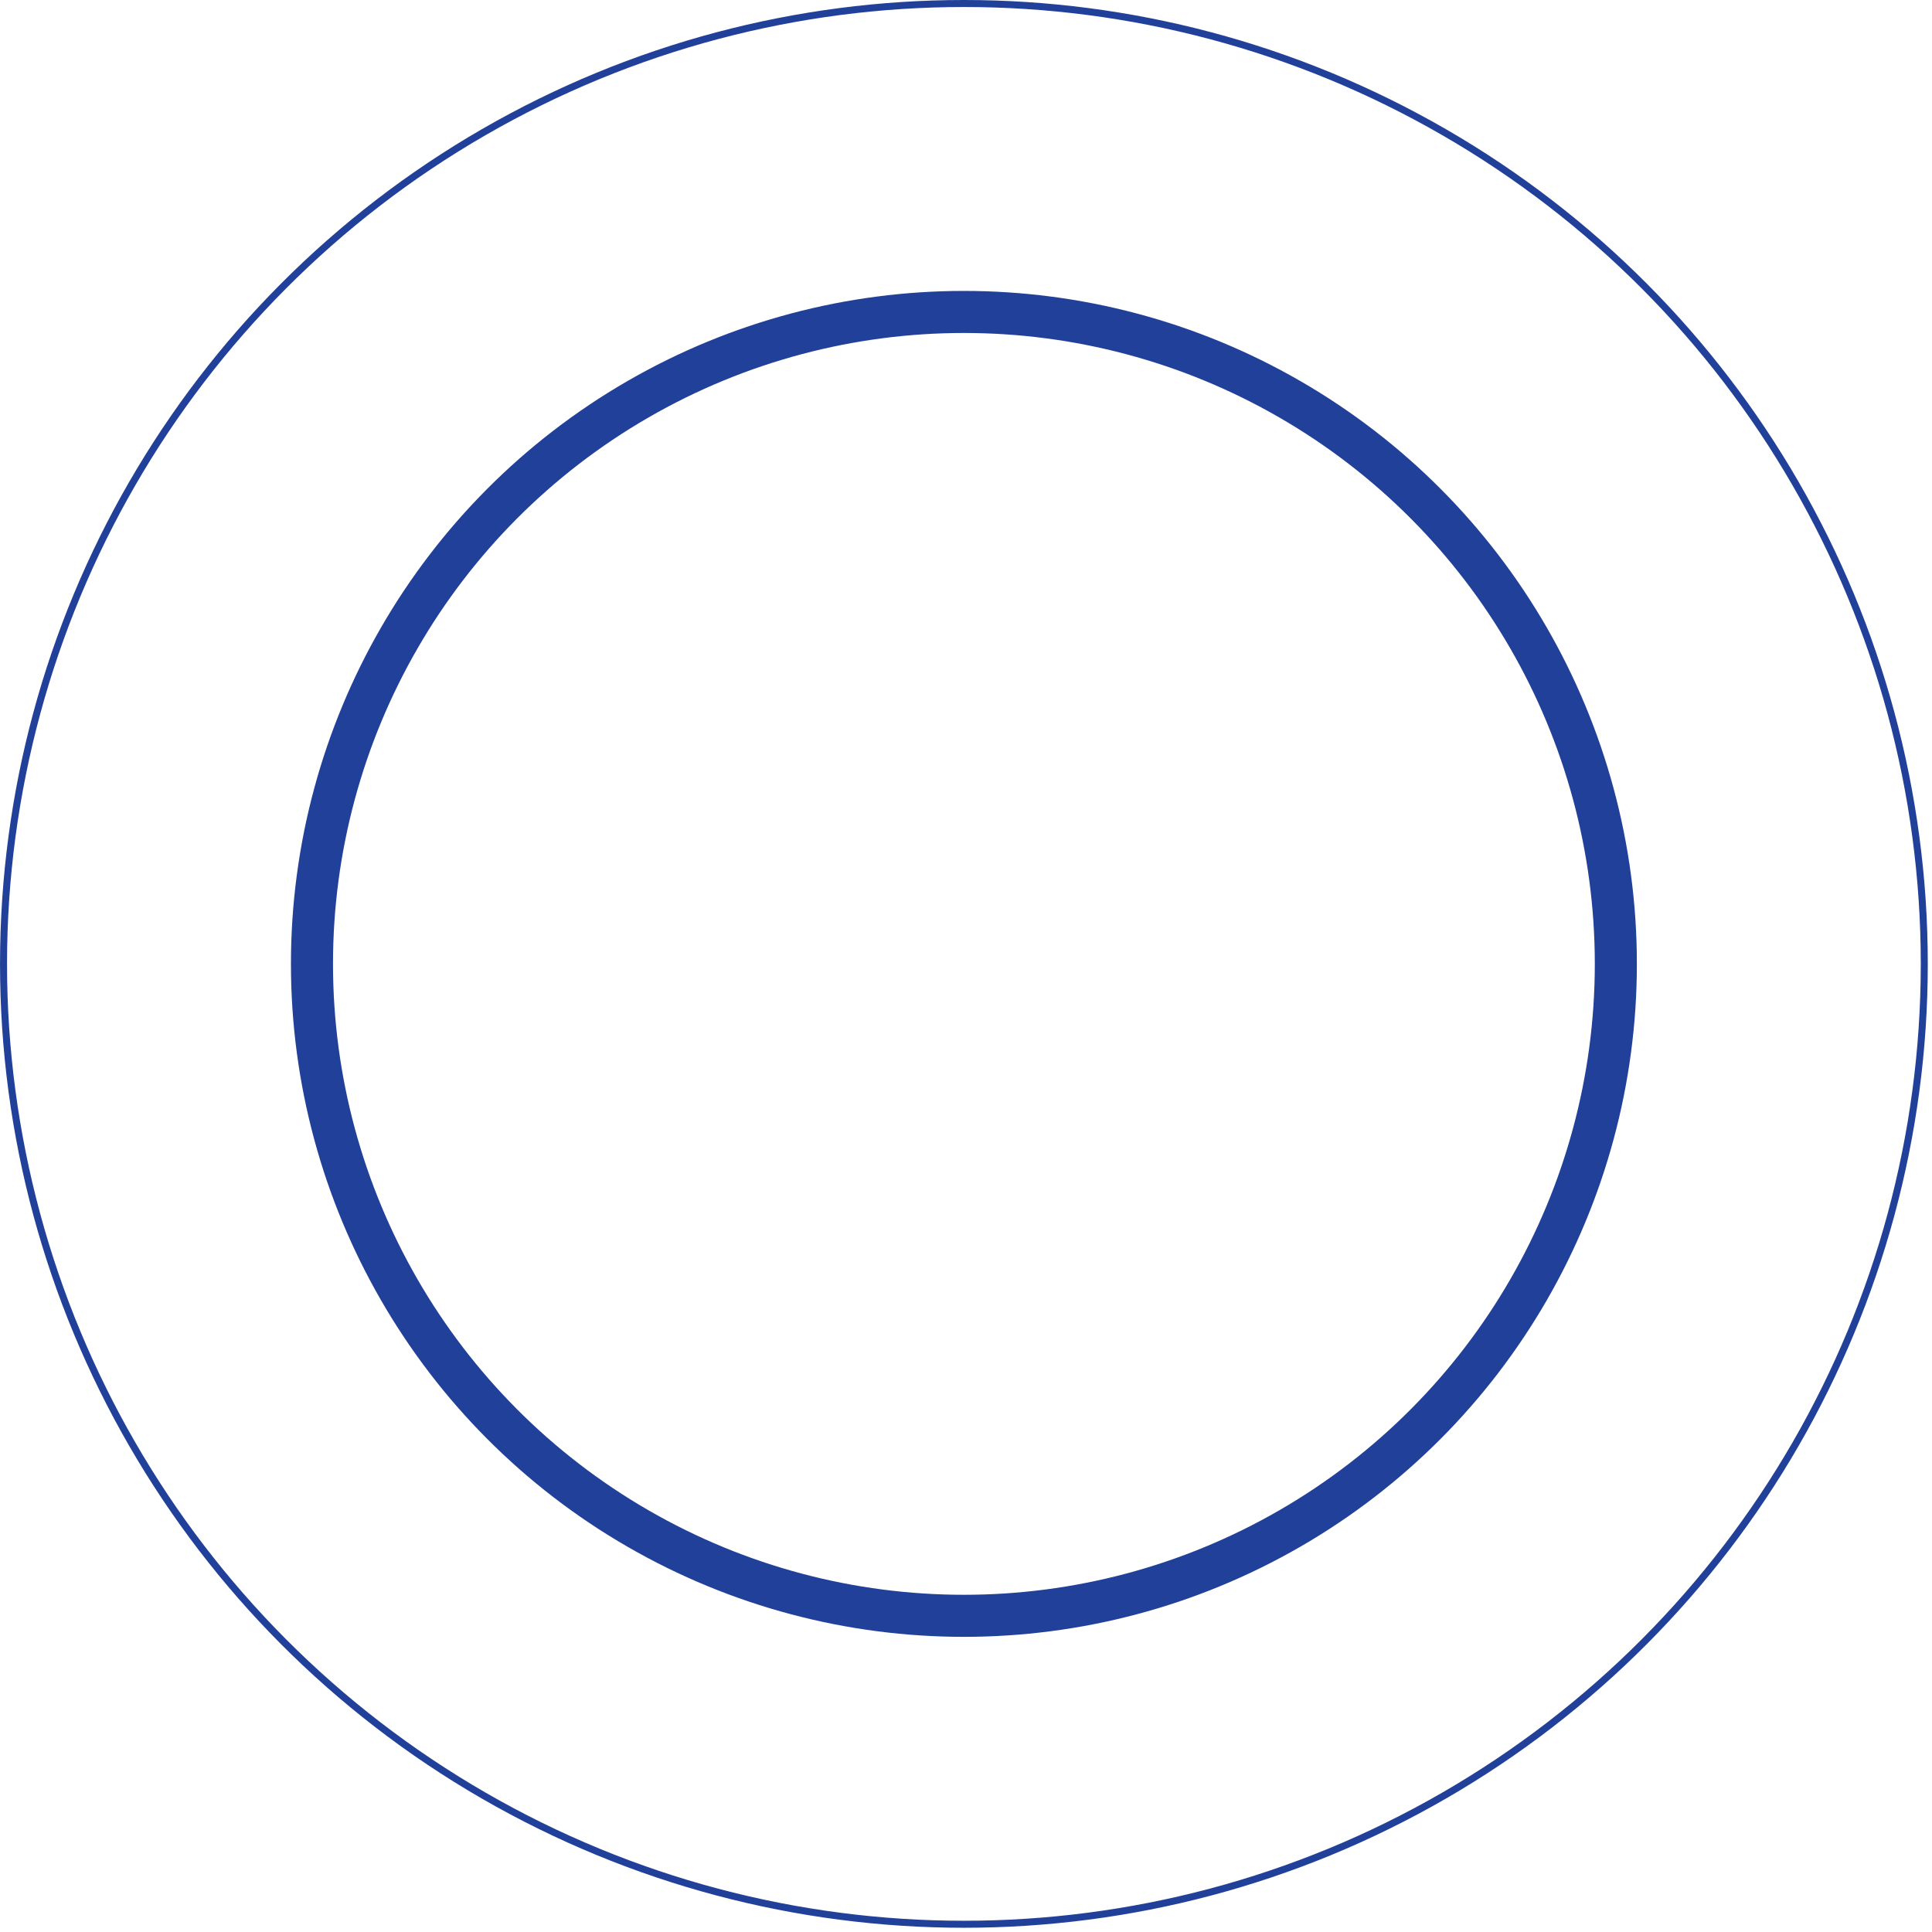 <svg width="431" height="431" viewBox="0 0 431 431" fill="none" xmlns="http://www.w3.org/2000/svg">
<circle cx="215.033" cy="215.028" r="214.246" stroke="#21409A" stroke-width="1.564" stroke-miterlimit="3.864" stroke-linecap="round"/>
<circle cx="215.033" cy="215.028" r="145.437" stroke="#21409A" stroke-width="9.383" stroke-miterlimit="3.864" stroke-linecap="round"/>
</svg>
